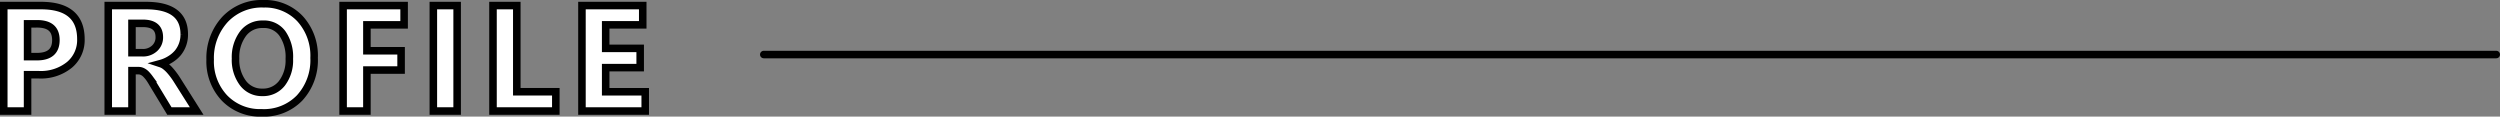 <svg id="レイヤー_1" data-name="レイヤー 1" xmlns="http://www.w3.org/2000/svg" viewBox="0 0 331.9 15.48"><rect x="0" y="0" width="331.9" height="15.48" fill="#808080" stroke="none"/><g id="グループ_6309" data-name="グループ 6309"><g id="profile" style="isolation:isolate"><g style="isolation:isolate"><path d="M5.76,18.18V23H2.6V9H7.54c3.53,0,5.3,1.48,5.3,4.46a4.28,4.28,0,0,1-1.52,3.41,6,6,0,0,1-4.06,1.31Zm0-6.76v4.36H7c1.68,0,2.52-.73,2.52-2.2S8.68,11.42,7,11.42Z" transform="translate(-2.1 -8.26)" style="fill:#fff"/><path d="M28.21,23H24.59l-2.18-3.6c-.16-.28-.31-.52-.46-.74a5.34,5.34,0,0,0-.46-.55,1.73,1.73,0,0,0-.48-.35,1.19,1.19,0,0,0-.54-.12h-.85V23H16.47V9h5c3.4,0,5.09,1.27,5.09,3.8a3.8,3.8,0,0,1-.85,2.48,4.13,4.13,0,0,1-1,.85,4.72,4.72,0,0,1-1.29.57v0a2.11,2.11,0,0,1,.61.32,4.38,4.38,0,0,1,.56.51,7.91,7.91,0,0,1,.52.63c.17.22.32.44.46.66ZM19.62,11.36v3.9H21a2.26,2.26,0,0,0,1.63-.59,1.94,1.94,0,0,0,.62-1.47c0-1.23-.73-1.84-2.19-1.84Z" transform="translate(-2.1 -8.26)" style="fill:#fff"/><path d="M36.83,23.24a6.55,6.55,0,0,1-4.91-1.95A7.06,7.06,0,0,1,30,16.18,7.55,7.55,0,0,1,32,10.81a6.71,6.71,0,0,1,5.1-2.05,6.38,6.38,0,0,1,4.85,2,7.27,7.27,0,0,1,1.85,5.18,7.39,7.39,0,0,1-1.92,5.32A6.58,6.58,0,0,1,36.83,23.24ZM37,11.48a3.17,3.17,0,0,0-2.63,1.24,5.21,5.21,0,0,0-1,3.3,5.12,5.12,0,0,0,1,3.29,3.11,3.11,0,0,0,2.55,1.21,3.15,3.15,0,0,0,2.59-1.18,5,5,0,0,0,1-3.26,5.45,5.45,0,0,0-.93-3.39A3,3,0,0,0,37,11.48Z" transform="translate(-2.1 -8.26)" style="fill:#fff"/><path d="M55.75,11.56H50.81V15h4.54v2.56H50.81V23H47.65V9h8.1Z" transform="translate(-2.1 -8.26)" style="fill:#fff"/><path d="M62.79,23H59.63V9h3.16Z" transform="translate(-2.1 -8.26)" style="fill:#fff"/><path d="M75.89,23H67.55V9h3.16V20.44h5.18Z" transform="translate(-2.1 -8.26)" style="fill:#fff"/><path d="M87.76,23h-8.4V9h8.07v2.56H82.51v3.12h4.58v2.56H82.51v3.2h5.25Z" transform="translate(-2.1 -8.26)" style="fill:#fff"/></g><g style="isolation:isolate"><path d="M5.76,18.18V23H2.6V9H7.54c3.53,0,5.3,1.48,5.3,4.46a4.28,4.28,0,0,1-1.52,3.41,6,6,0,0,1-4.06,1.31Zm0-6.76v4.36H7c1.68,0,2.52-.73,2.52-2.2S8.68,11.42,7,11.42Z" transform="translate(-2.1 -8.26)" style="fill:none;stroke:#000"/><path d="M28.21,23H24.59l-2.18-3.6c-.16-.28-.31-.52-.46-.74a5.34,5.34,0,0,0-.46-.55,1.73,1.73,0,0,0-.48-.35,1.19,1.19,0,0,0-.54-.12h-.85V23H16.47V9h5c3.4,0,5.09,1.27,5.09,3.8a3.8,3.8,0,0,1-.85,2.48,4.13,4.13,0,0,1-1,.85,4.72,4.72,0,0,1-1.29.57v0a2.11,2.11,0,0,1,.61.32,4.38,4.38,0,0,1,.56.51,7.91,7.91,0,0,1,.52.63c.17.22.32.44.46.66ZM19.62,11.36v3.9H21a2.26,2.26,0,0,0,1.63-.59,1.94,1.94,0,0,0,.62-1.47c0-1.23-.73-1.84-2.19-1.84Z" transform="translate(-2.1 -8.26)" style="fill:none;stroke:#000"/><path d="M36.83,23.24a6.55,6.55,0,0,1-4.91-1.95A7.06,7.06,0,0,1,30,16.18,7.55,7.55,0,0,1,32,10.81a6.71,6.71,0,0,1,5.1-2.05,6.38,6.38,0,0,1,4.85,2,7.27,7.27,0,0,1,1.85,5.18,7.39,7.39,0,0,1-1.92,5.32A6.58,6.58,0,0,1,36.83,23.24ZM37,11.48a3.17,3.17,0,0,0-2.63,1.24,5.21,5.21,0,0,0-1,3.3,5.12,5.12,0,0,0,1,3.29,3.11,3.11,0,0,0,2.55,1.21,3.15,3.15,0,0,0,2.59-1.18,5,5,0,0,0,1-3.26,5.45,5.45,0,0,0-.93-3.39A3,3,0,0,0,37,11.48Z" transform="translate(-2.1 -8.26)" style="fill:none;stroke:#000"/><path d="M55.75,11.56H50.81V15h4.54v2.56H50.81V23H47.65V9h8.1Z" transform="translate(-2.1 -8.26)" style="fill:none;stroke:#000"/><path d="M62.79,23H59.63V9h3.16Z" transform="translate(-2.1 -8.26)" style="fill:none;stroke:#000"/><path d="M75.89,23H67.55V9h3.16V20.44h5.18Z" transform="translate(-2.1 -8.26)" style="fill:none;stroke:#000"/><path d="M87.76,23h-8.4V9h8.07v2.56H82.51v3.12h4.58v2.56H82.51v3.2h5.25Z" transform="translate(-2.1 -8.26)" style="fill:none;stroke:#000"/></g></g><line id="線_8" data-name="線 8" x1="101.4" y1="7.24" x2="331.4" y2="7.24" style="fill:none;stroke:#000;stroke-linecap:round"/></g></svg>